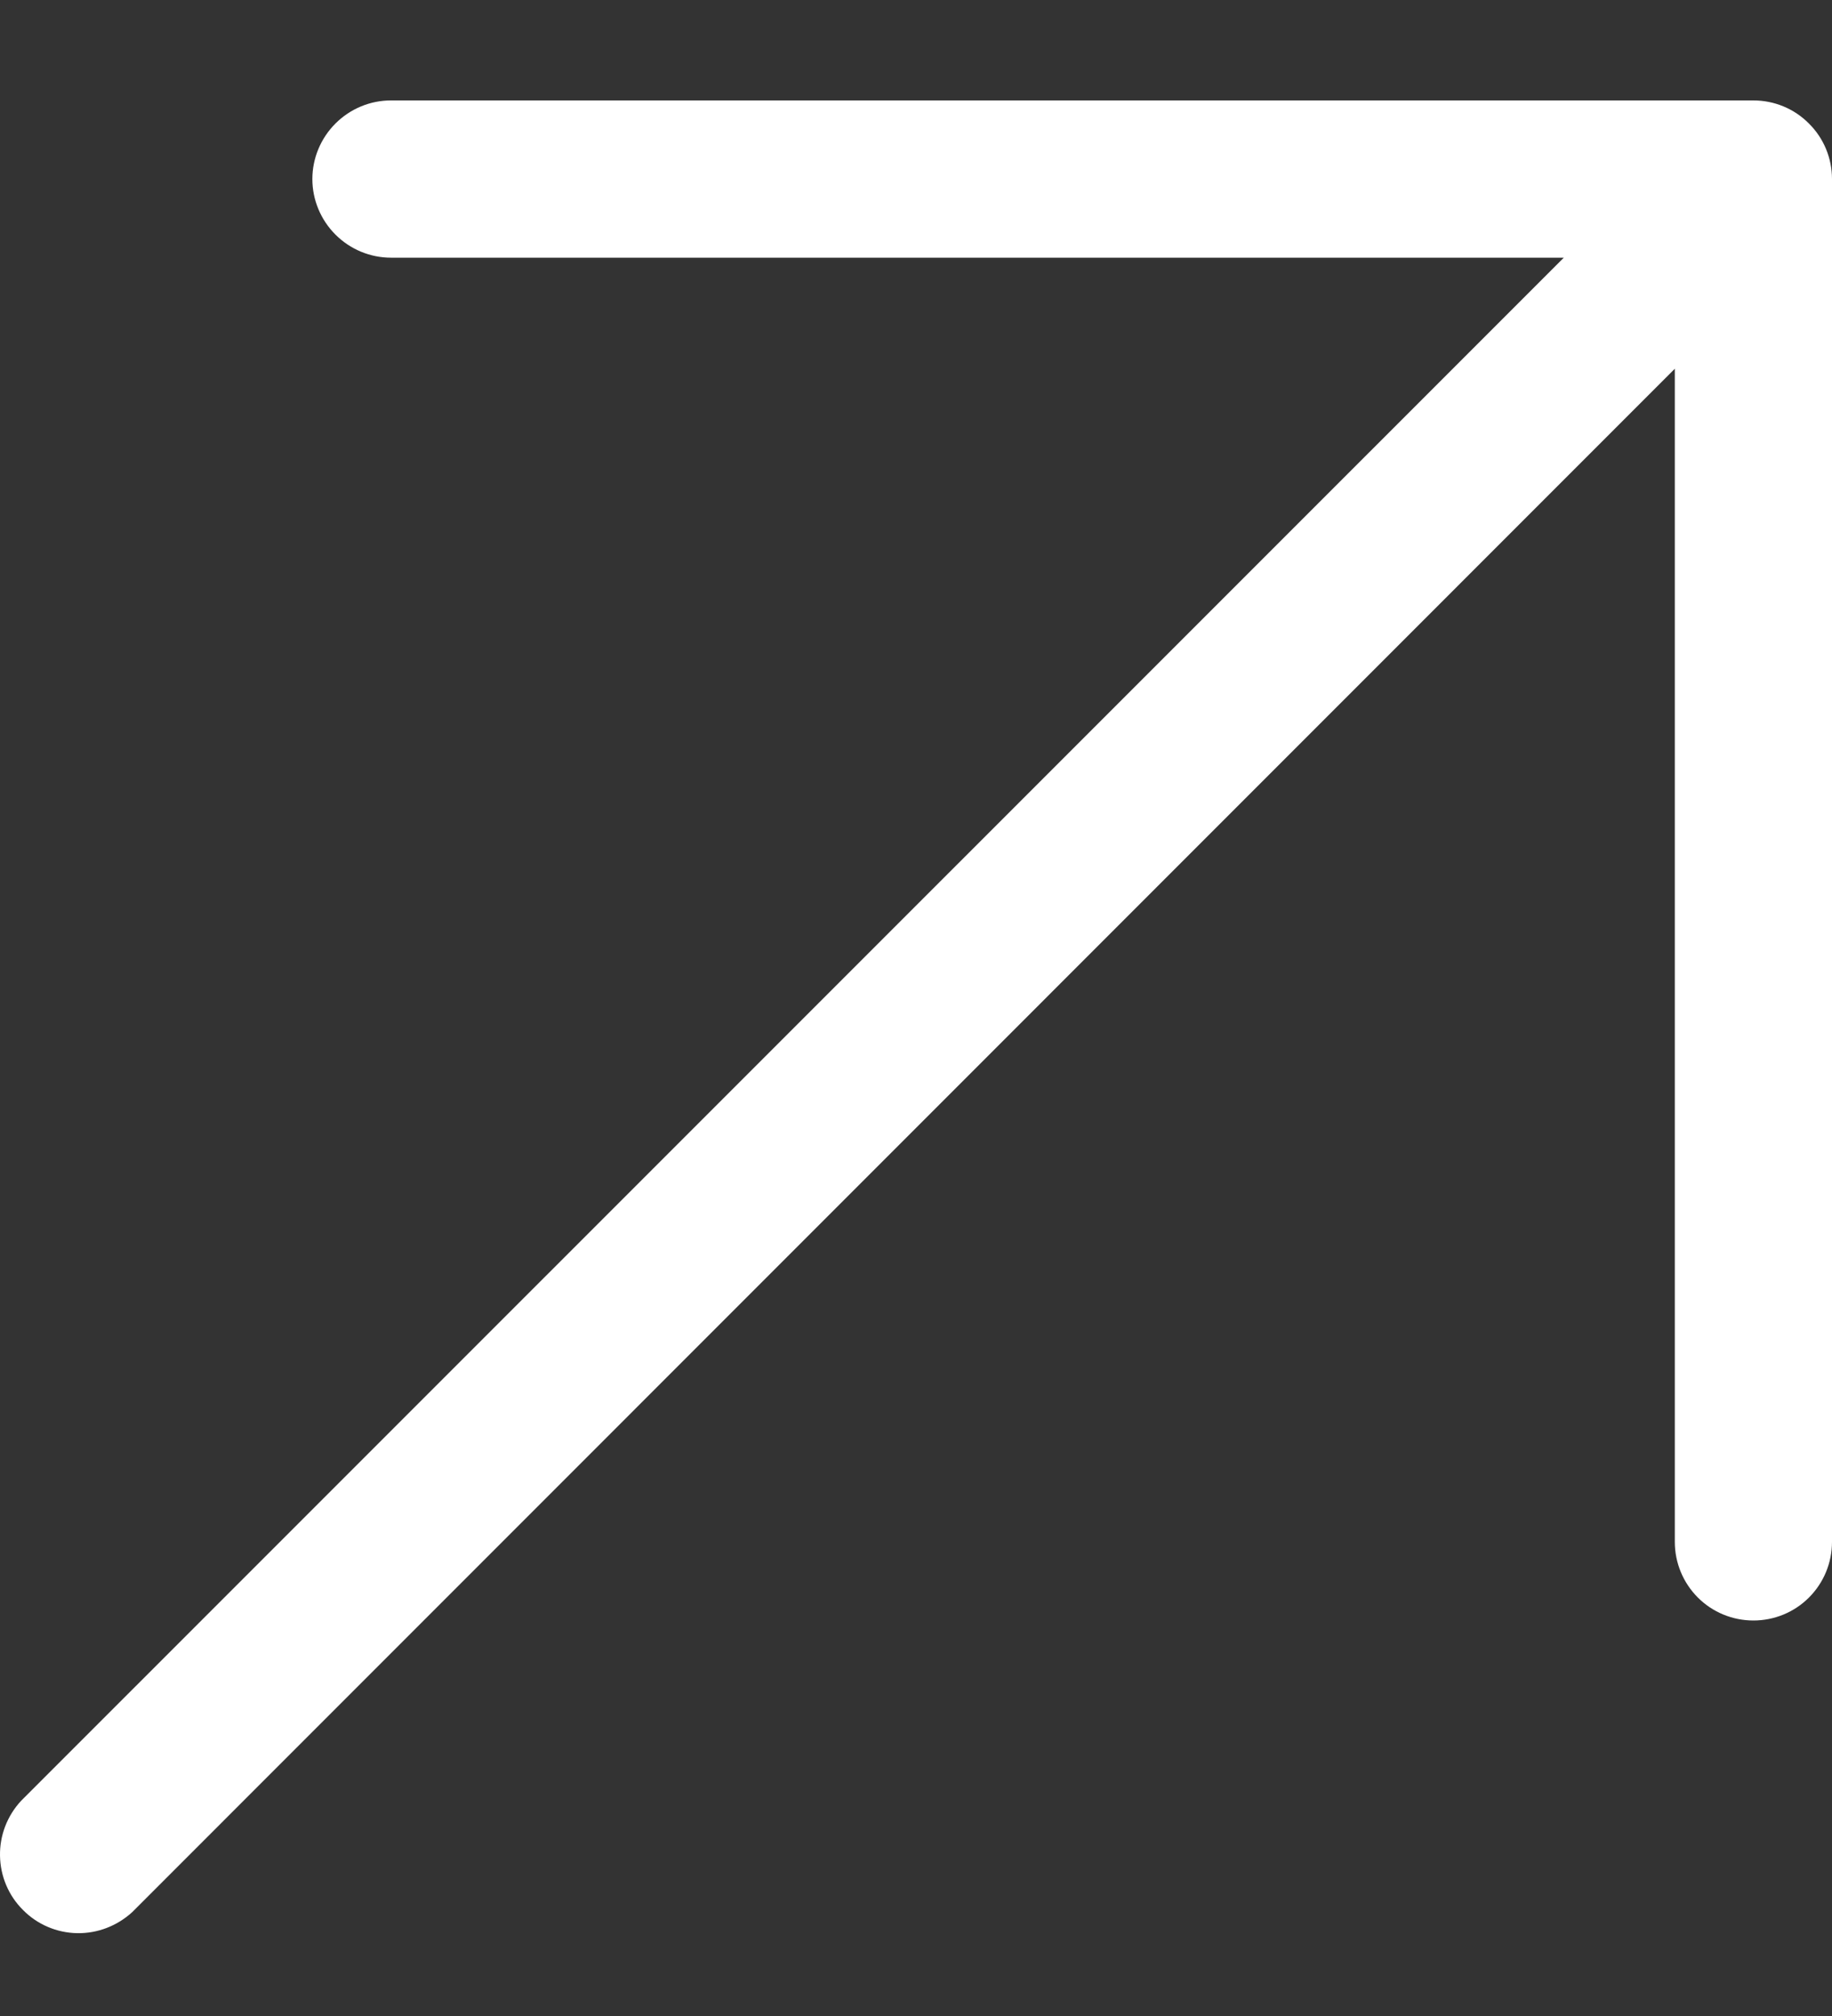 <?xml version="1.0" encoding="UTF-8"?> <svg xmlns="http://www.w3.org/2000/svg" width="10" height="11" viewBox="0 0 10 11" fill="none"><rect x="0" y="0" width="10" height="11" fill="#333333" stroke="none"/><path d="M0.115 9.826L8.536 1.406L2.134 1.406C2.021 1.406 1.912 1.361 1.831 1.28C1.751 1.2 1.705 1.091 1.705 0.977C1.705 0.863 1.751 0.754 1.831 0.674C1.912 0.593 2.021 0.548 2.134 0.548L9.571 0.548C9.685 0.548 9.794 0.593 9.874 0.674C9.955 0.754 10 0.863 10 0.977L10 8.413C10 8.527 9.955 8.636 9.874 8.717C9.794 8.797 9.685 8.842 9.571 8.842C9.457 8.842 9.348 8.797 9.268 8.717C9.187 8.636 9.142 8.527 9.142 8.413L9.142 2.012L0.722 10.433C0.64 10.508 0.533 10.55 0.421 10.548C0.31 10.546 0.204 10.501 0.126 10.422C0.047 10.344 0.002 10.238 6.67204e-05 10.126C-0.002 10.015 0.039 9.908 0.115 9.826Z" fill="white"></path></svg> 